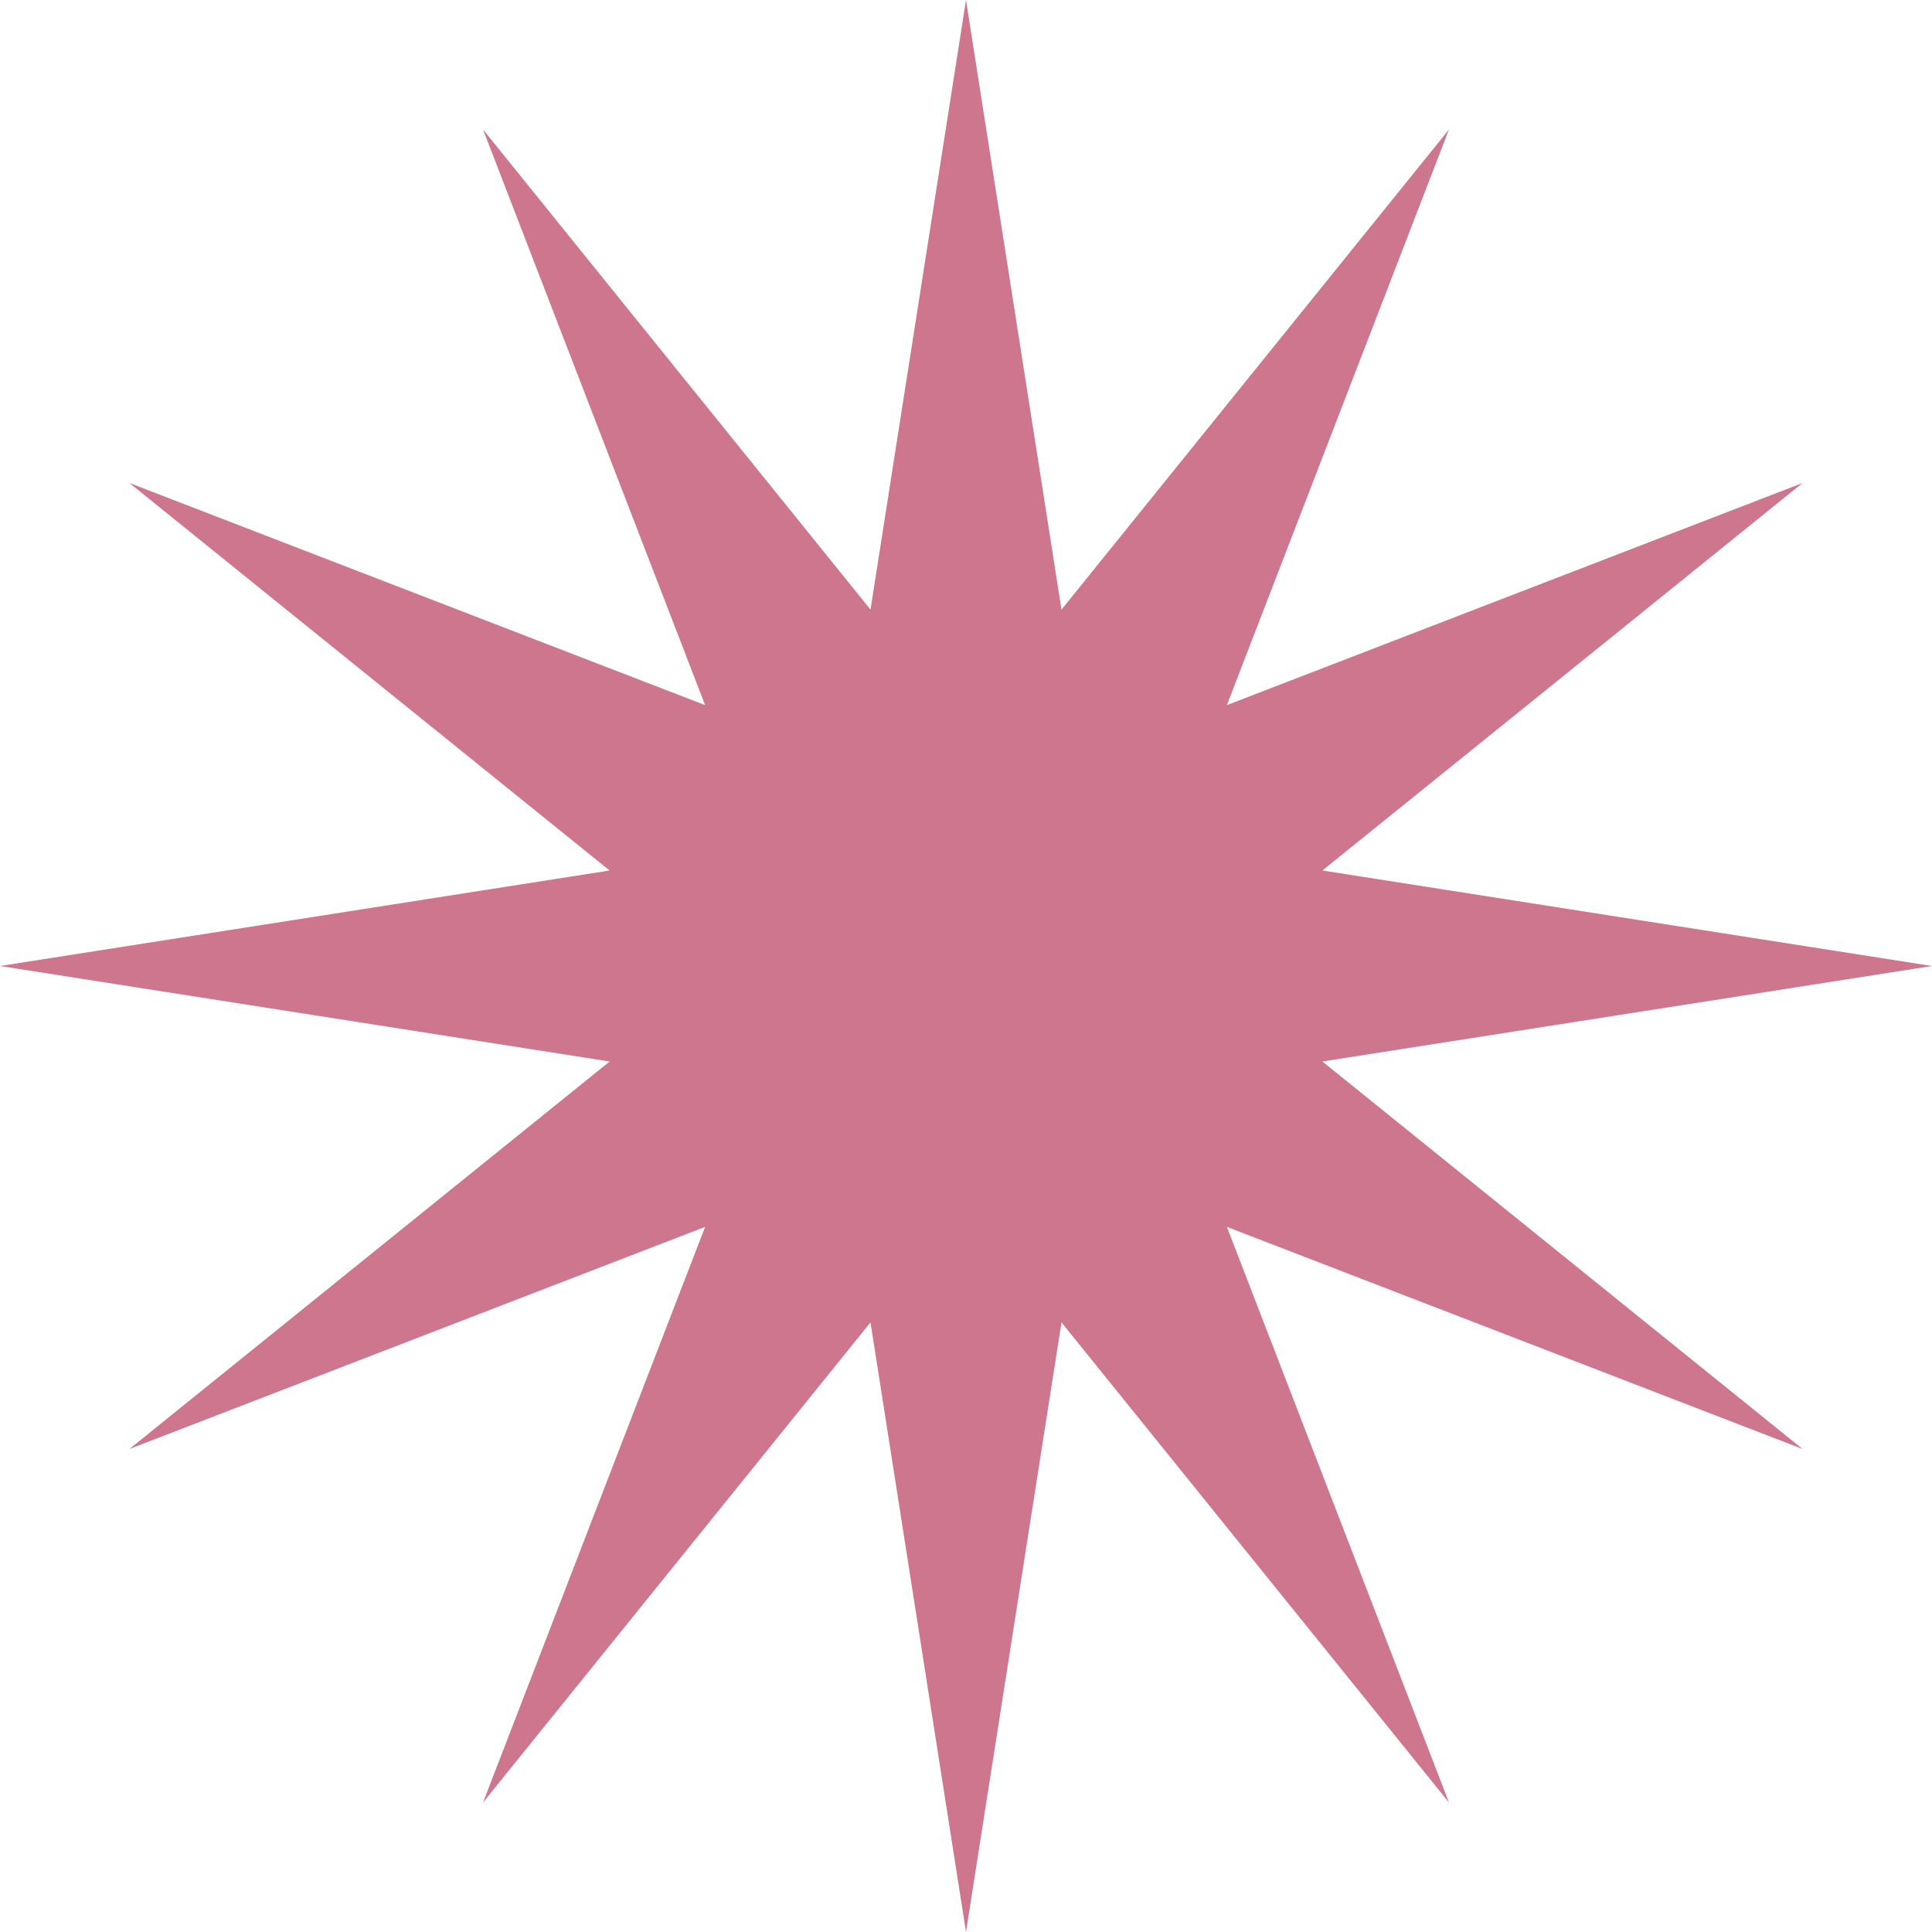 <?xml version="1.0" encoding="UTF-8"?> <svg xmlns="http://www.w3.org/2000/svg" width="30" height="30" viewBox="0 0 30 30" fill="none"><g clip-path="url(#clip0_91_202)"><path d="M15 0L16.483 9.466L22.5 2.01L19.051 10.949L27.99 7.5L20.534 13.517L30 15L20.534 16.483L27.99 22.5L19.051 19.051L22.5 27.99L16.483 20.534L15 30L13.517 20.534L7.5 27.99L10.949 19.051L2.01 22.5L9.466 16.483L0 15L9.466 13.517L2.01 7.5L10.949 10.949L7.5 2.01L13.517 9.466L15 0Z" fill="#CD768E"></path></g><defs><clipPath id="clip0_91_202"><rect width="30" height="30" fill="white"></rect></clipPath></defs></svg> 